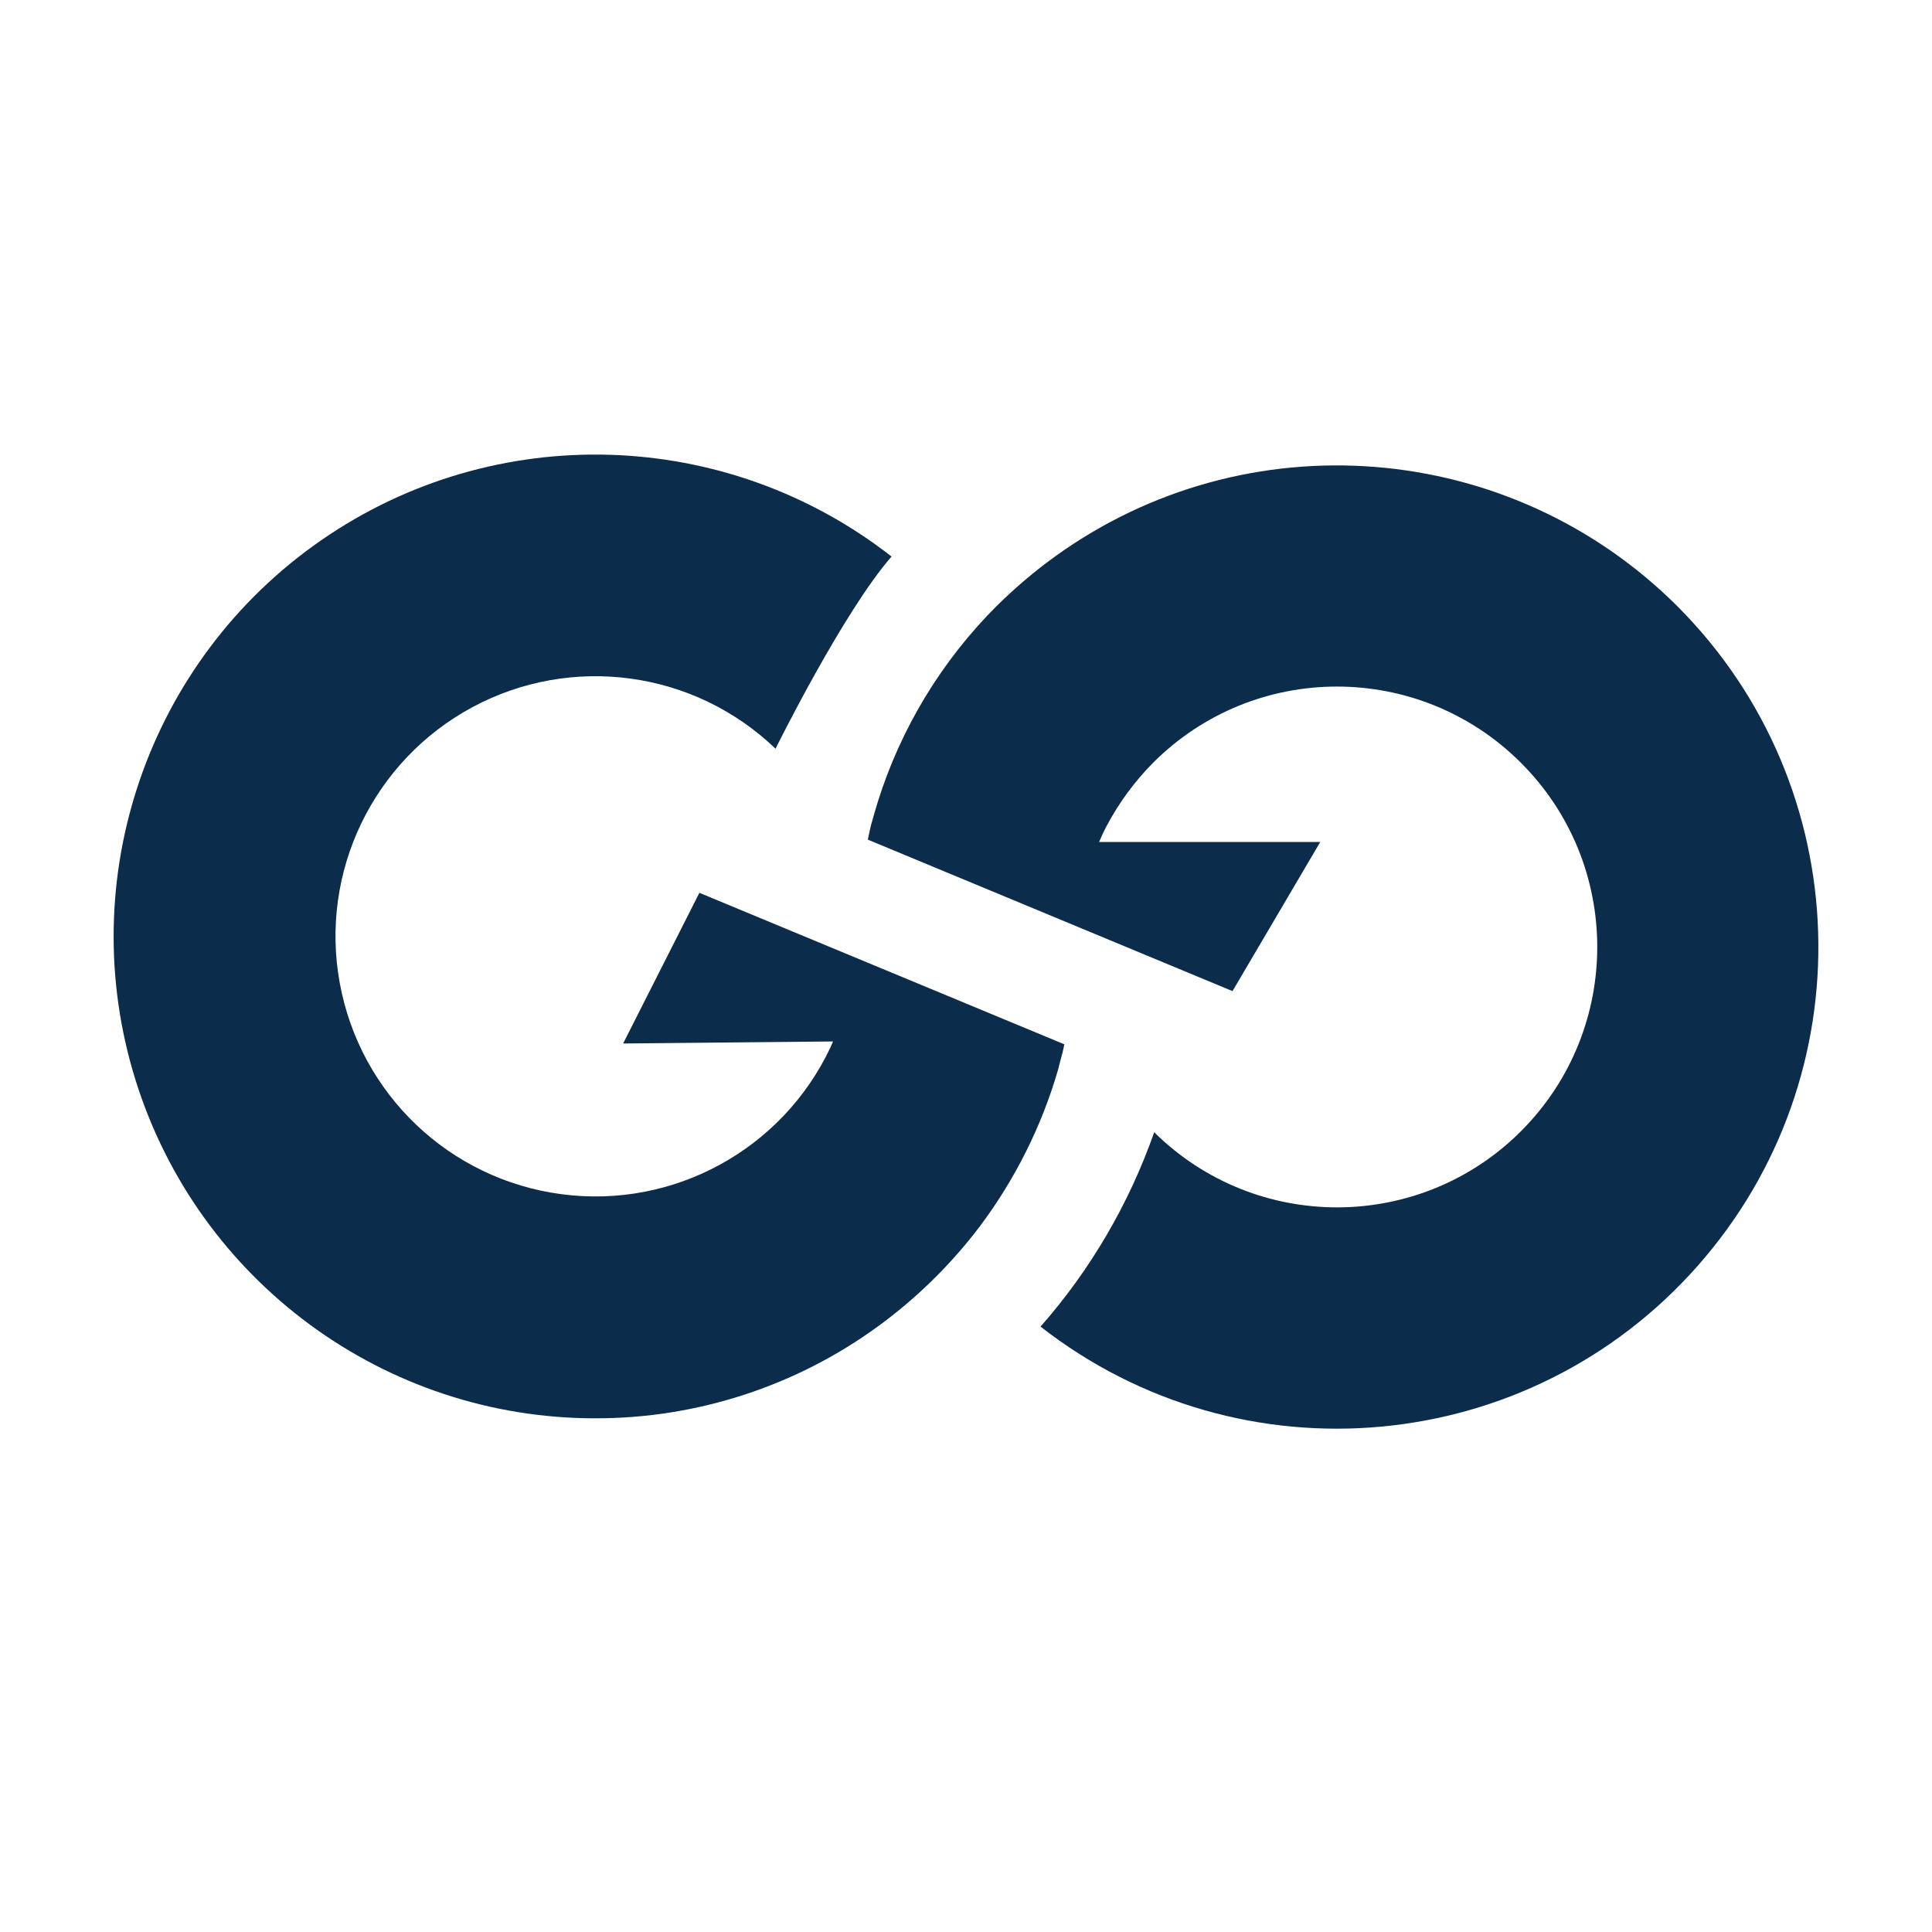 <?xml version="1.0" encoding="UTF-8"?>
<svg width="17px" height="17px" viewBox="0 0 17 17" version="1.1" xmlns="http://www.w3.org/2000/svg" xmlns:xlink="http://www.w3.org/1999/xlink">
    <title>fav</title>
    <g id="------------UI" stroke="none" stroke-width="1" fill="none" fill-rule="evenodd">
        <g id="fav" fill="#0C2C4C" fill-rule="nonzero">
            <g id="Group-6" transform="translate(1, 4)">
                <path d="M4.483,5.182 L6.33,5.164 C6.322,5.182 6.314,5.201 6.306,5.219 C5.881,6.117 4.925,6.638 3.941,6.508 C2.957,6.379 2.169,5.629 1.99,4.652 C1.81,3.675 2.282,2.694 3.156,2.223 C4.03,1.753 5.108,1.9 5.824,2.588 C5.824,2.588 6.418,1.386 6.845,0.897 C5.383,-0.244 3.35,-0.302 1.826,0.754 C0.302,1.81 -0.36,3.734 0.193,5.505 C0.746,7.275 2.385,8.481 4.238,8.48 C5.133,8.481 6.005,8.197 6.728,7.669 C7.068,7.421 7.37,7.124 7.624,6.788 C7.933,6.375 8.166,5.909 8.31,5.413 C8.322,5.361 8.337,5.31 8.35,5.26 C8.356,5.237 8.36,5.211 8.365,5.189 L5.154,3.856 L4.483,5.182 Z" id="Path"></path>
                <path d="M13.761,1.336 C12.289,-0.134 9.969,-0.32 8.283,0.897 C8.1,1.029 7.928,1.176 7.768,1.334 C7.285,1.817 6.926,2.409 6.722,3.061 C6.701,3.129 6.682,3.198 6.663,3.265 C6.653,3.306 6.645,3.347 6.636,3.388 L9.845,4.721 L10.617,3.409 L8.671,3.409 C8.692,3.36 8.714,3.311 8.739,3.265 C8.846,3.063 8.983,2.877 9.145,2.713 C10.037,1.819 11.484,1.817 12.38,2.709 C13.275,3.6 13.28,5.048 12.391,5.946 C11.502,6.843 10.055,6.851 9.156,5.963 C8.935,6.592 8.596,7.173 8.156,7.673 C9.921,9.052 12.453,8.819 13.936,7.141 C15.42,5.464 15.343,2.921 13.761,1.336 Z" id="Path"></path>
            </g>
        </g>
    </g>
</svg>